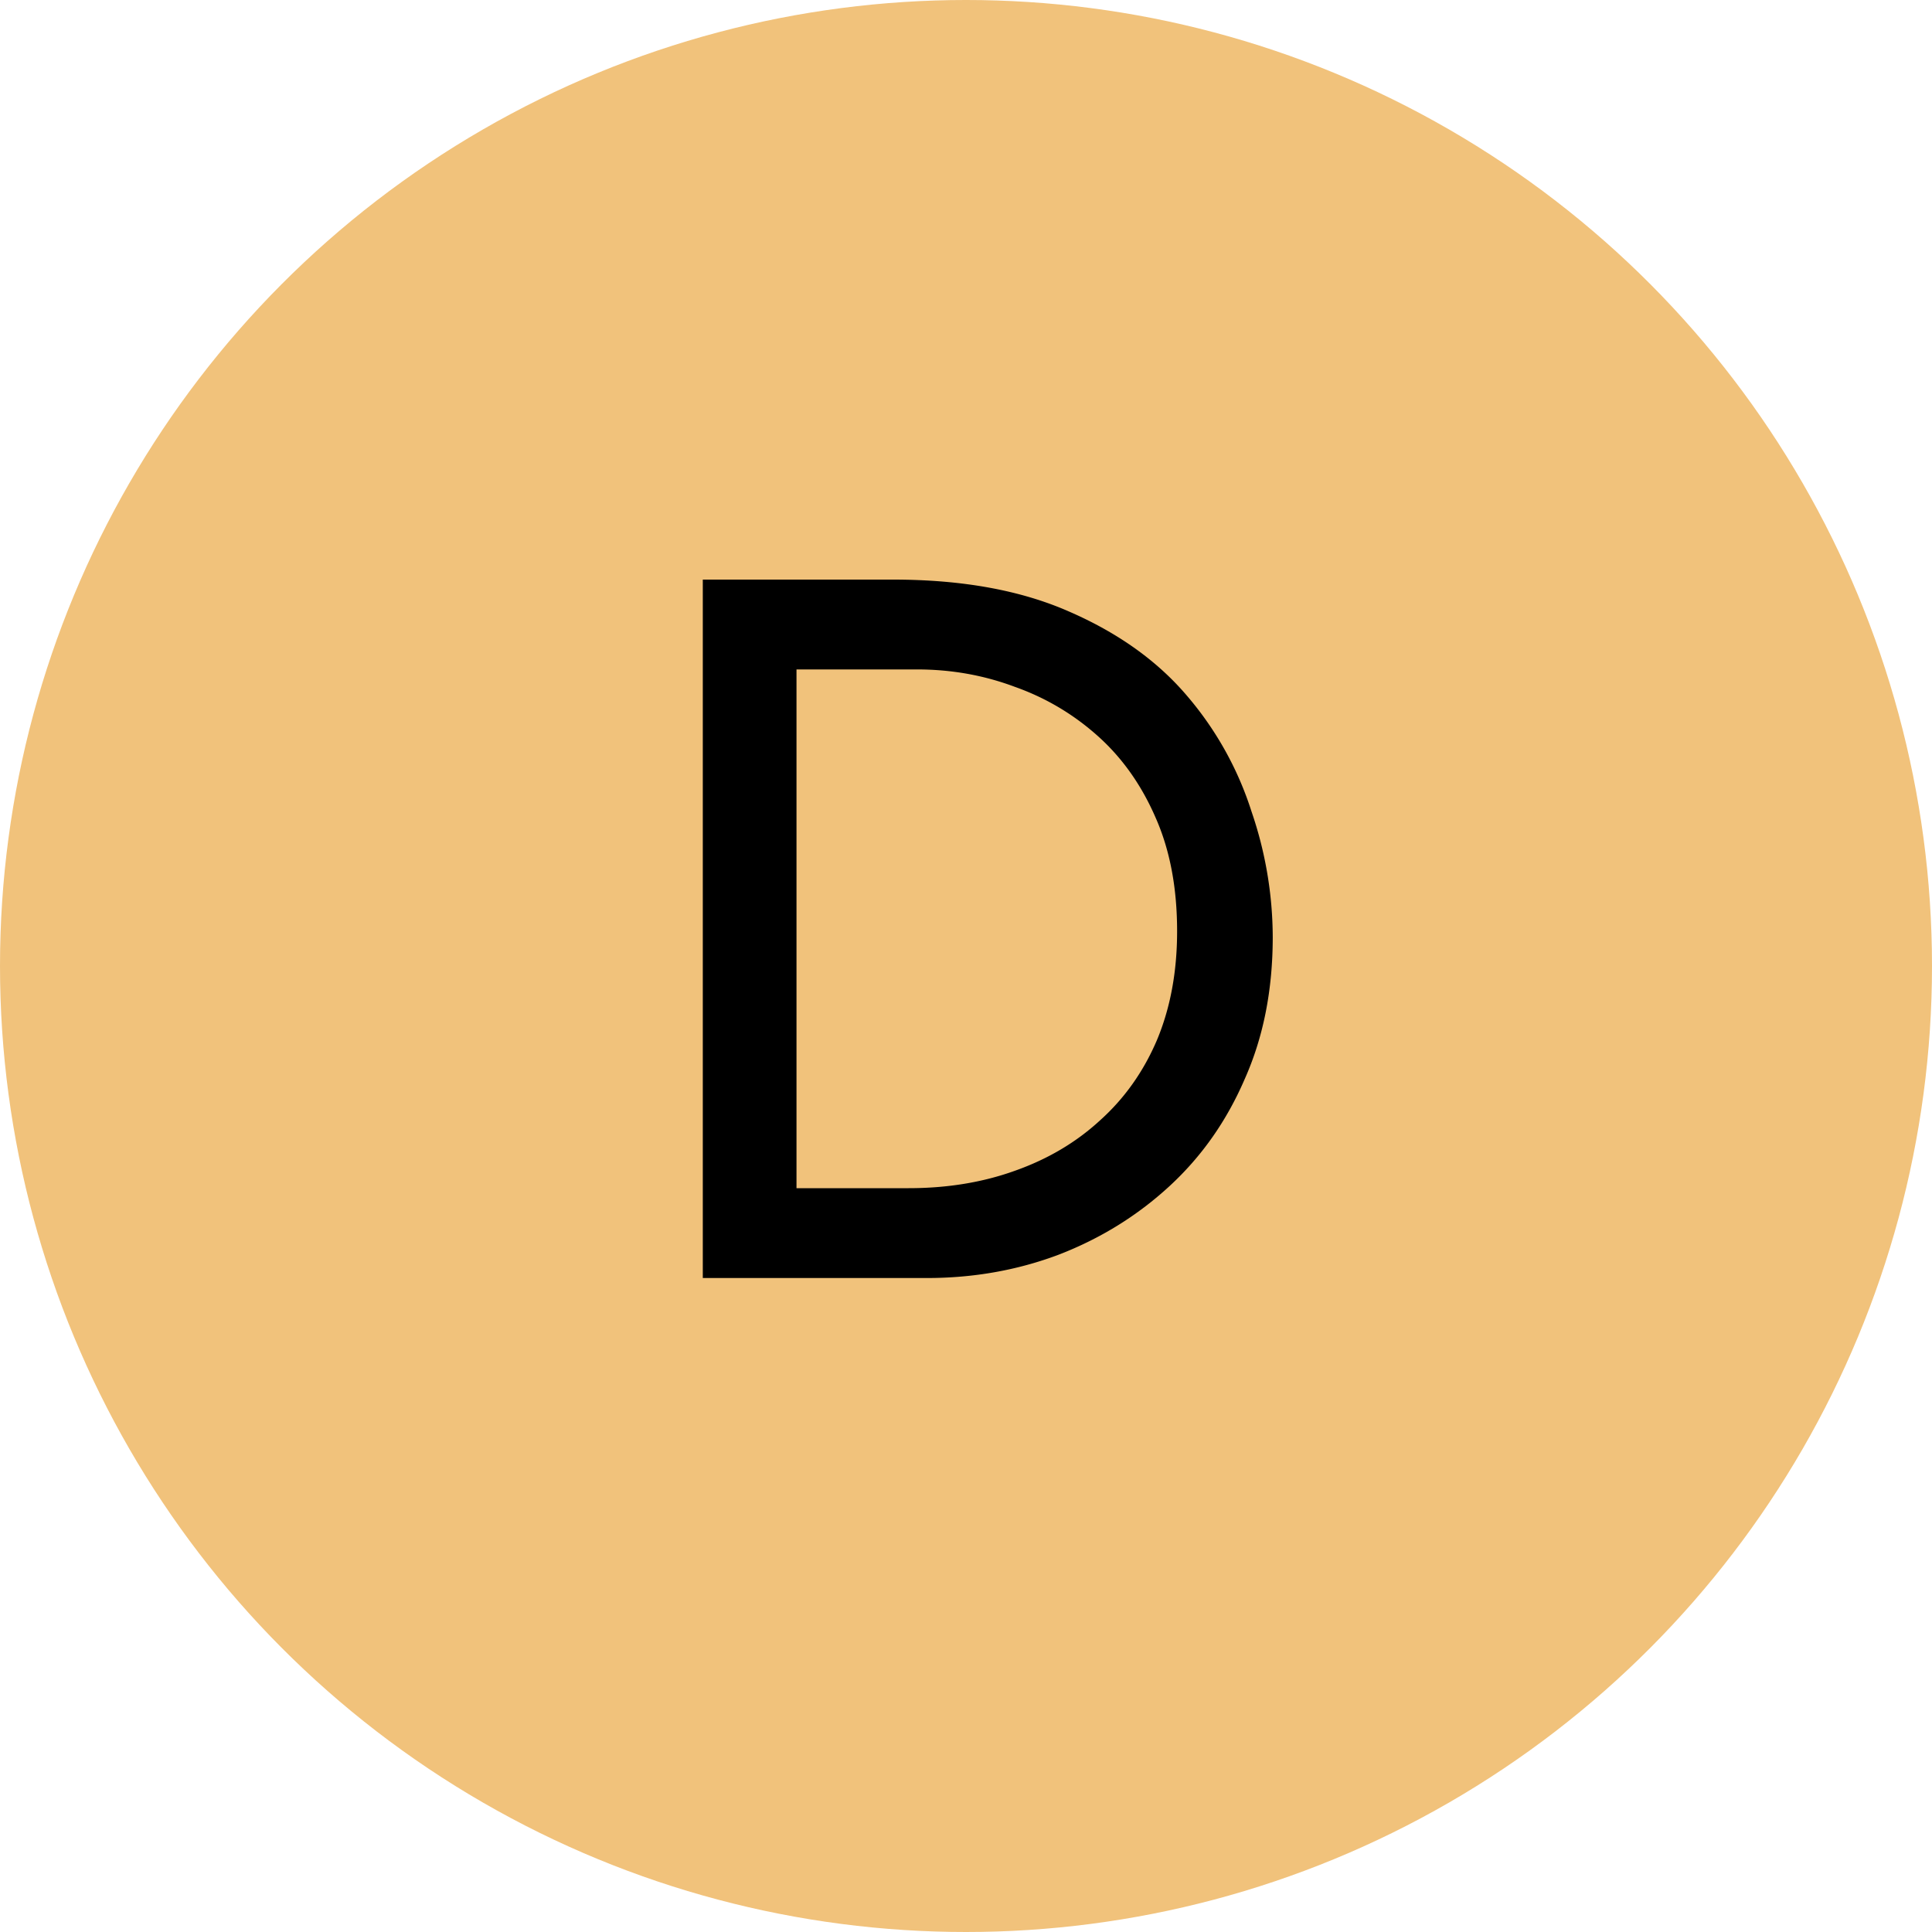 <?xml version="1.0" encoding="UTF-8"?> <svg xmlns="http://www.w3.org/2000/svg" xmlns:v="https://vecta.io/nano" width="60" height="60" fill="none"><circle cx="30" cy="30" r="30" fill="#f1c27b"></circle><path d="M21.826 39.69V18h5.91c2.14 0 3.96.33 5.46.99 1.52.66 2.74 1.53 3.66 2.61a10.34 10.34 0 0 1 2.01 3.6 12.1 12.1 0 0 1 .66 3.9c0 1.64-.29 3.11-.87 4.41-.56 1.3-1.34 2.41-2.34 3.33s-2.15 1.63-3.45 2.13c-1.28.48-2.64.72-4.08.72h-6.96zm2.91-2.79h3.48c1.2 0 2.3-.18 3.3-.54 1.02-.36 1.9-.88 2.64-1.56.76-.68 1.35-1.51 1.77-2.49.42-1 .63-2.13.63-3.39 0-1.34-.22-2.51-.66-3.51-.44-1.02-1.04-1.87-1.8-2.55s-1.62-1.19-2.58-1.53c-.96-.36-1.97-.54-3.03-.54h-3.75V36.9z" fill="#000"></path></svg> 